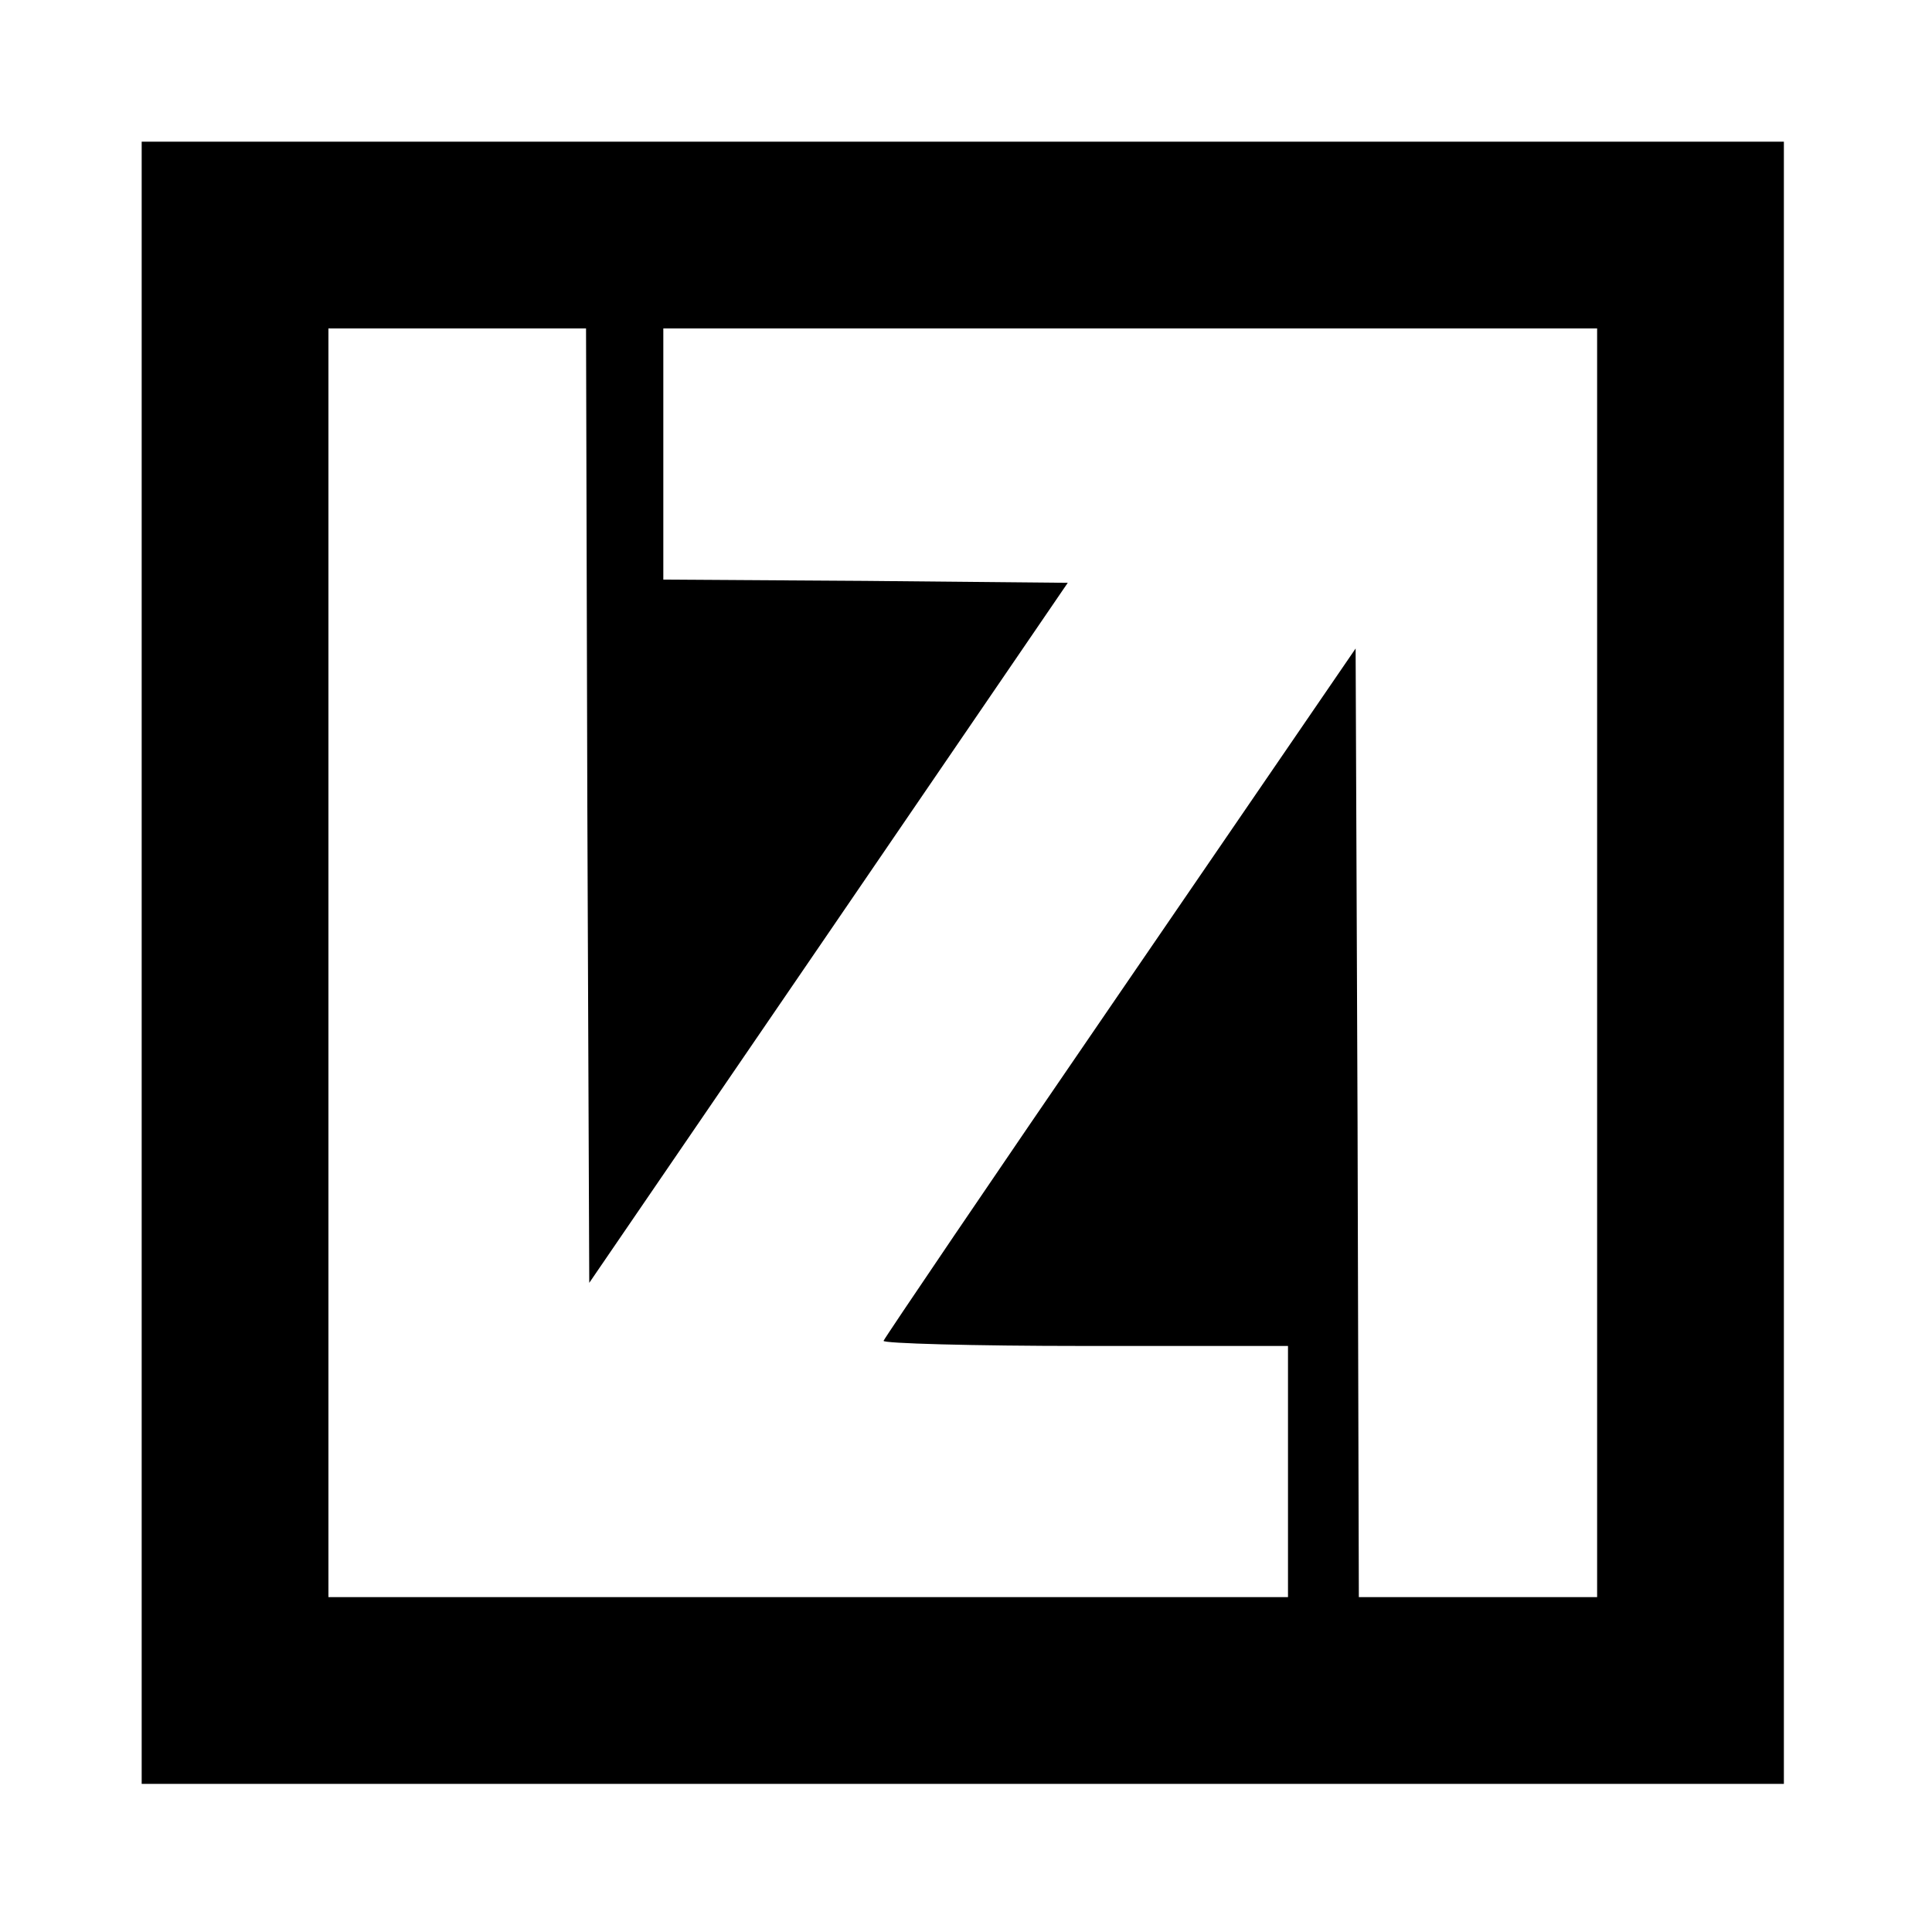<?xml version="1.0" standalone="no"?>
<!DOCTYPE svg PUBLIC "-//W3C//DTD SVG 20010904//EN"
 "http://www.w3.org/TR/2001/REC-SVG-20010904/DTD/svg10.dtd">
<svg version="1.0" xmlns="http://www.w3.org/2000/svg"
 width="300pt" height="300pt" viewBox="0 0 300 300"
 preserveAspectRatio="xMidYMid meet">
<g transform="translate(0,300) scale(0.1,-0.1)"
fill="#000000" stroke="none">
<path d="M220 1505 l0 -1275 1275 0 1275 0 0 1275 0 1275 -1275 0 -1275 0 0
-1275z m692 244 l3 -741 372 544 371 543 -314 3 -314 2 0 195 0 195 725 0 725
0 0 -985 0 -985 -185 0 -185 0 -2 737 -3 736 -365 -533 c-201 -293 -366 -537
-368 -542 -2 -4 138 -8 312 -8 l316 0 0 -195 0 -195 -745 0 -745 0 0 985 0
985 200 0 200 0 2 -741z"/>
</g>
</svg>
